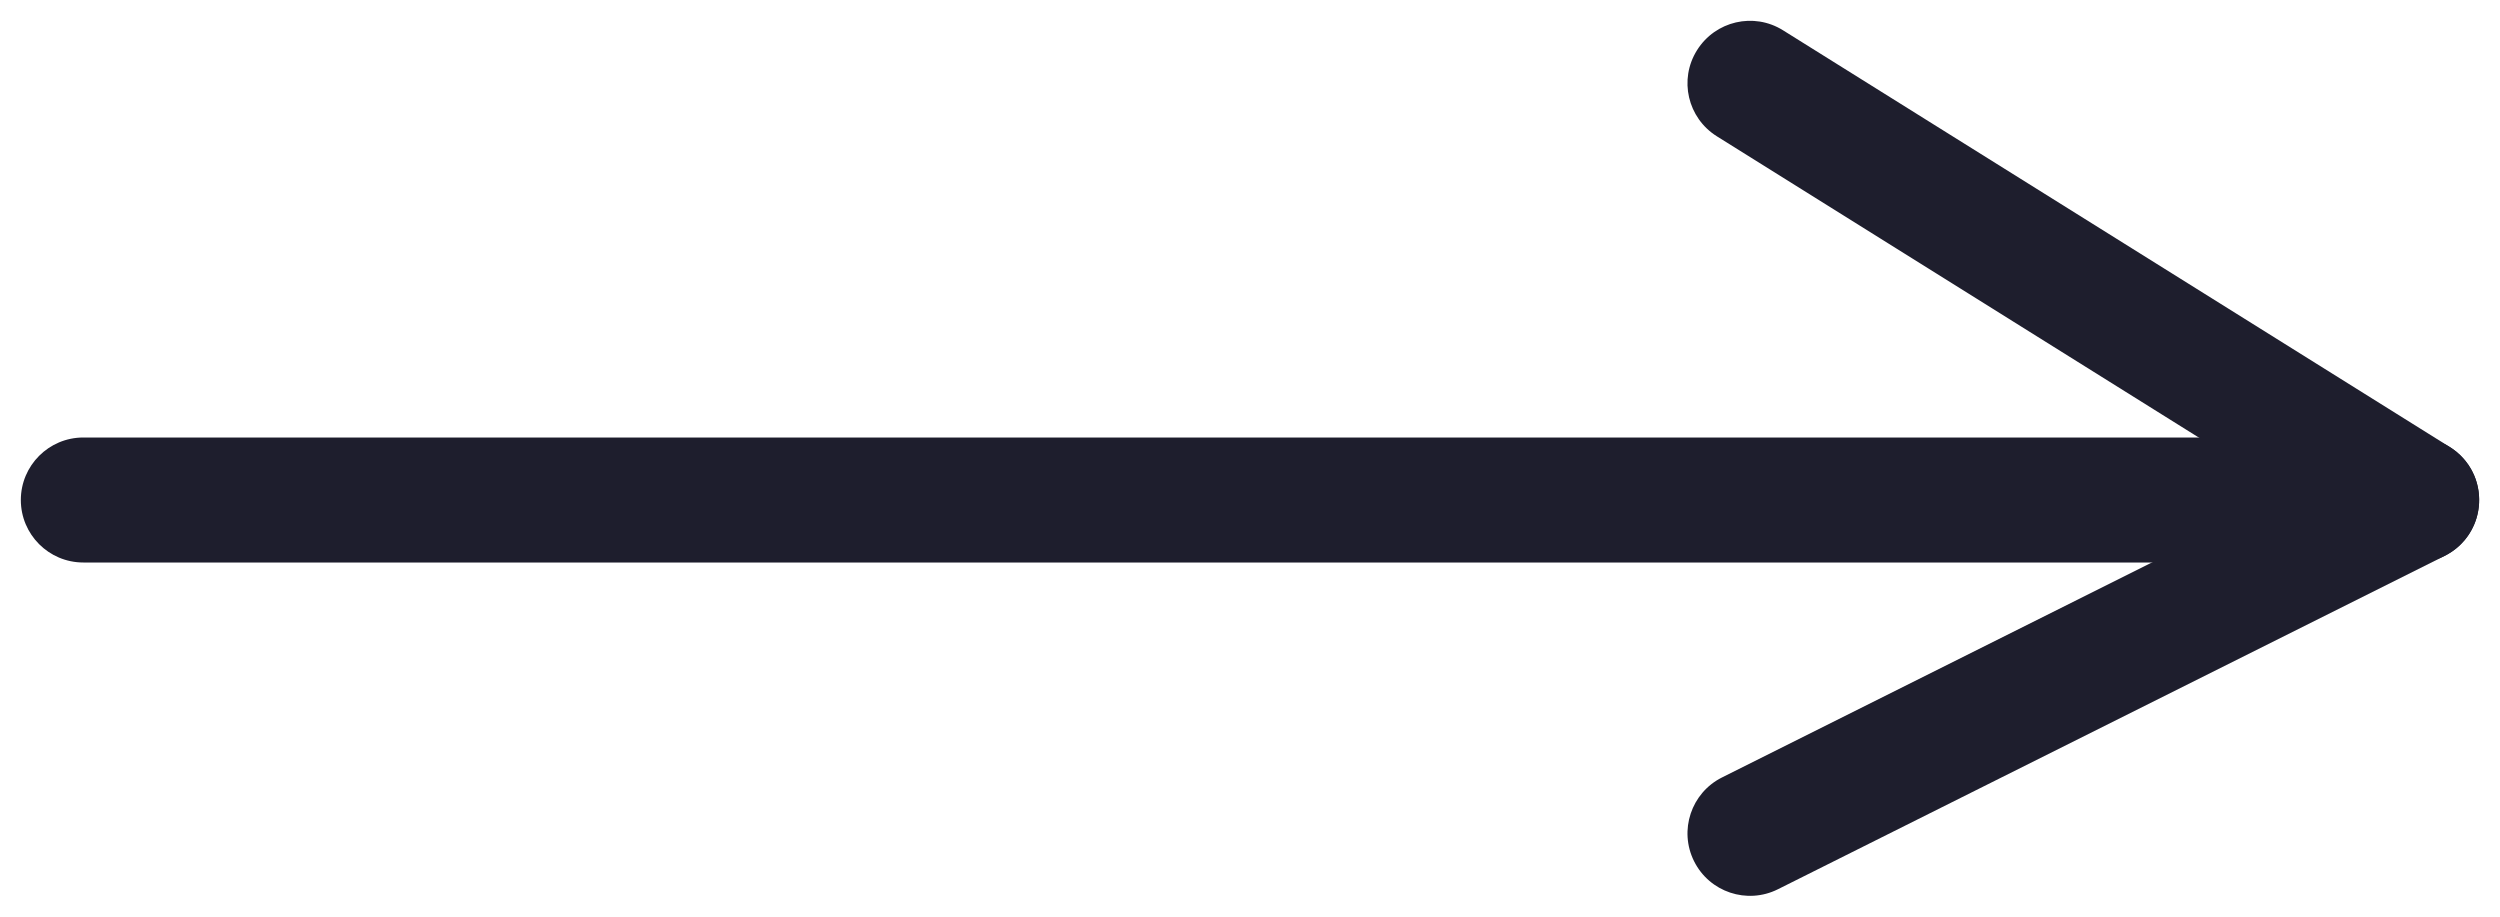 <?xml version="1.0" encoding="UTF-8"?> <svg xmlns="http://www.w3.org/2000/svg" xmlns:xlink="http://www.w3.org/1999/xlink" width="30px" height="11px" viewBox="0 0 30 11"> <!-- Generator: Sketch 51.3 (57544) - http://www.bohemiancoding.com/sketch --> <title>Group 3</title> <desc>Created with Sketch.</desc> <defs></defs> <g id="Page-1" stroke="none" stroke-width="1" fill="none" fill-rule="evenodd"> <g id="fonts" transform="translate(-226, -657)" fill="#1E1E2D" fill-rule="nonzero"> <g id="Group-3" transform="translate(227, 658)"> <path d="M0,5.75 C-0.414,5.75 -0.75,5.414 -0.75,5 C-0.75,4.586 -0.414,4.25 0,4.25 L28,4.25 C28.414,4.25 28.75,4.586 28.75,5 C28.75,5.414 28.414,5.75 28,5.75 L0,5.75 Z" id="Path-3"></path> <path d="M19.603,0.636 C19.251,0.416 19.144,-0.046 19.364,-0.397 C19.584,-0.749 20.046,-0.856 20.397,-0.636 L28.397,4.364 C28.894,4.674 28.859,5.409 28.335,5.671 L20.335,9.671 C19.965,9.856 19.514,9.706 19.329,9.335 C19.144,8.965 19.294,8.514 19.665,8.329 L26.468,4.927 L19.603,0.636 Z" id="Path-5"></path> </g> </g> </g> </svg> 